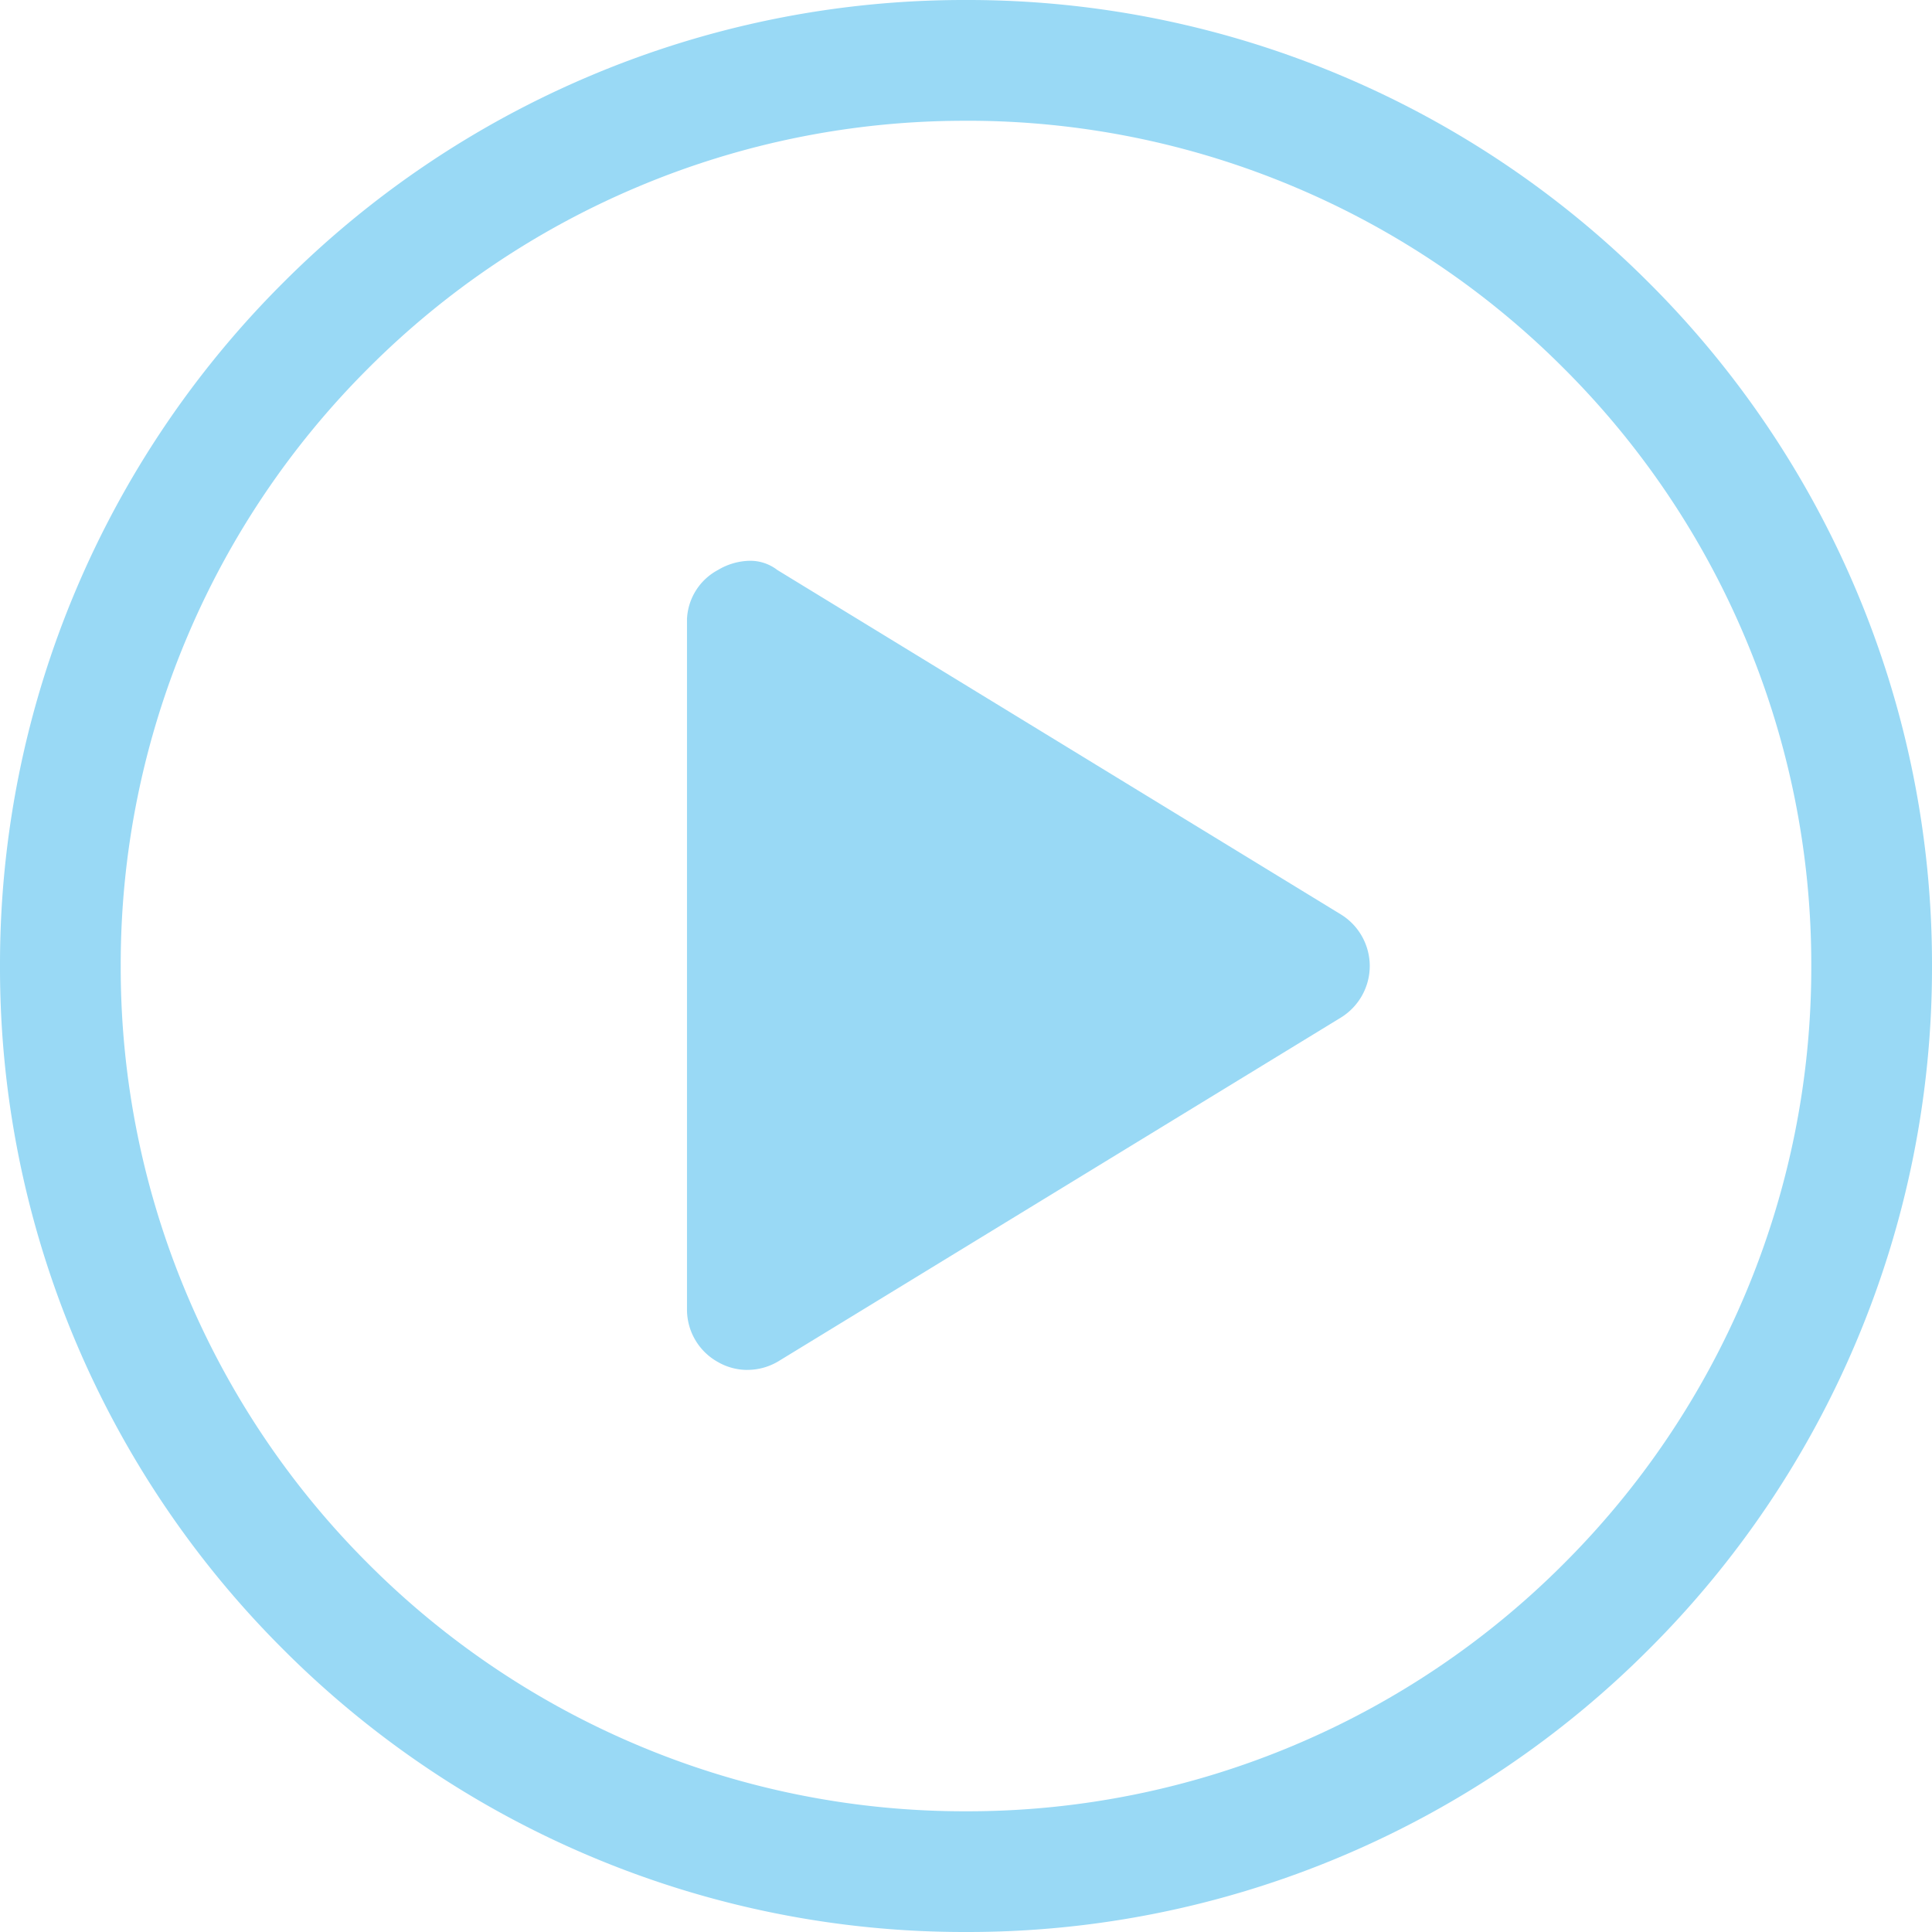 <svg xmlns="http://www.w3.org/2000/svg" width="58" height="58" viewBox="0 0 58 58">
  <path id="Icon-Resources-Videos" d="M3306-4318a28.82,28.82,0,0,1-11.289-2.278,28.874,28.874,0,0,1-9.218-6.215,28.922,28.922,0,0,1-6.216-9.217A28.848,28.848,0,0,1,3277-4347a28.845,28.845,0,0,1,2.278-11.288,28.926,28.926,0,0,1,6.216-9.219,28.908,28.908,0,0,1,9.218-6.214A28.817,28.817,0,0,1,3306-4376a28.816,28.816,0,0,1,11.288,2.279,28.908,28.908,0,0,1,9.218,6.214,28.9,28.9,0,0,1,6.215,9.219A28.825,28.825,0,0,1,3335-4347a28.829,28.829,0,0,1-2.279,11.29,28.893,28.893,0,0,1-6.215,9.217,28.874,28.874,0,0,1-9.218,6.215A28.819,28.819,0,0,1,3306-4318Zm0-54.374a25.218,25.218,0,0,0-9.879,1.994,25.277,25.277,0,0,0-8.066,5.437,25.273,25.273,0,0,0-5.437,8.066,25.213,25.213,0,0,0-1.994,9.877,25.227,25.227,0,0,0,1.994,9.879,25.3,25.3,0,0,0,5.437,8.066,25.3,25.3,0,0,0,8.066,5.437,25.218,25.218,0,0,0,9.879,1.994,25.216,25.216,0,0,0,9.879-1.994,25.284,25.284,0,0,0,8.065-5.437,25.288,25.288,0,0,0,5.438-8.066,25.226,25.226,0,0,0,1.994-9.879,25.212,25.212,0,0,0-1.994-9.877,25.267,25.267,0,0,0-5.437-8.066,25.26,25.26,0,0,0-8.065-5.437A25.216,25.216,0,0,0,3306-4372.375Zm-6.562,37.5a1.771,1.771,0,0,1-.875-.231l-.014-.008a1.8,1.8,0,0,1-.925-1.574v-20.73a1.758,1.758,0,0,1,.925-1.469l.014-.008a1.923,1.923,0,0,1,.947-.271,1.332,1.332,0,0,1,.8.257l.033.024,16.907,10.333a1.821,1.821,0,0,1,.871,1.55,1.822,1.822,0,0,1-.871,1.552l-16.871,10.309A1.812,1.812,0,0,1,3299.438-4334.875Z" transform="translate(-3277 4376)" fill="#99d9f5"/>
</svg>
